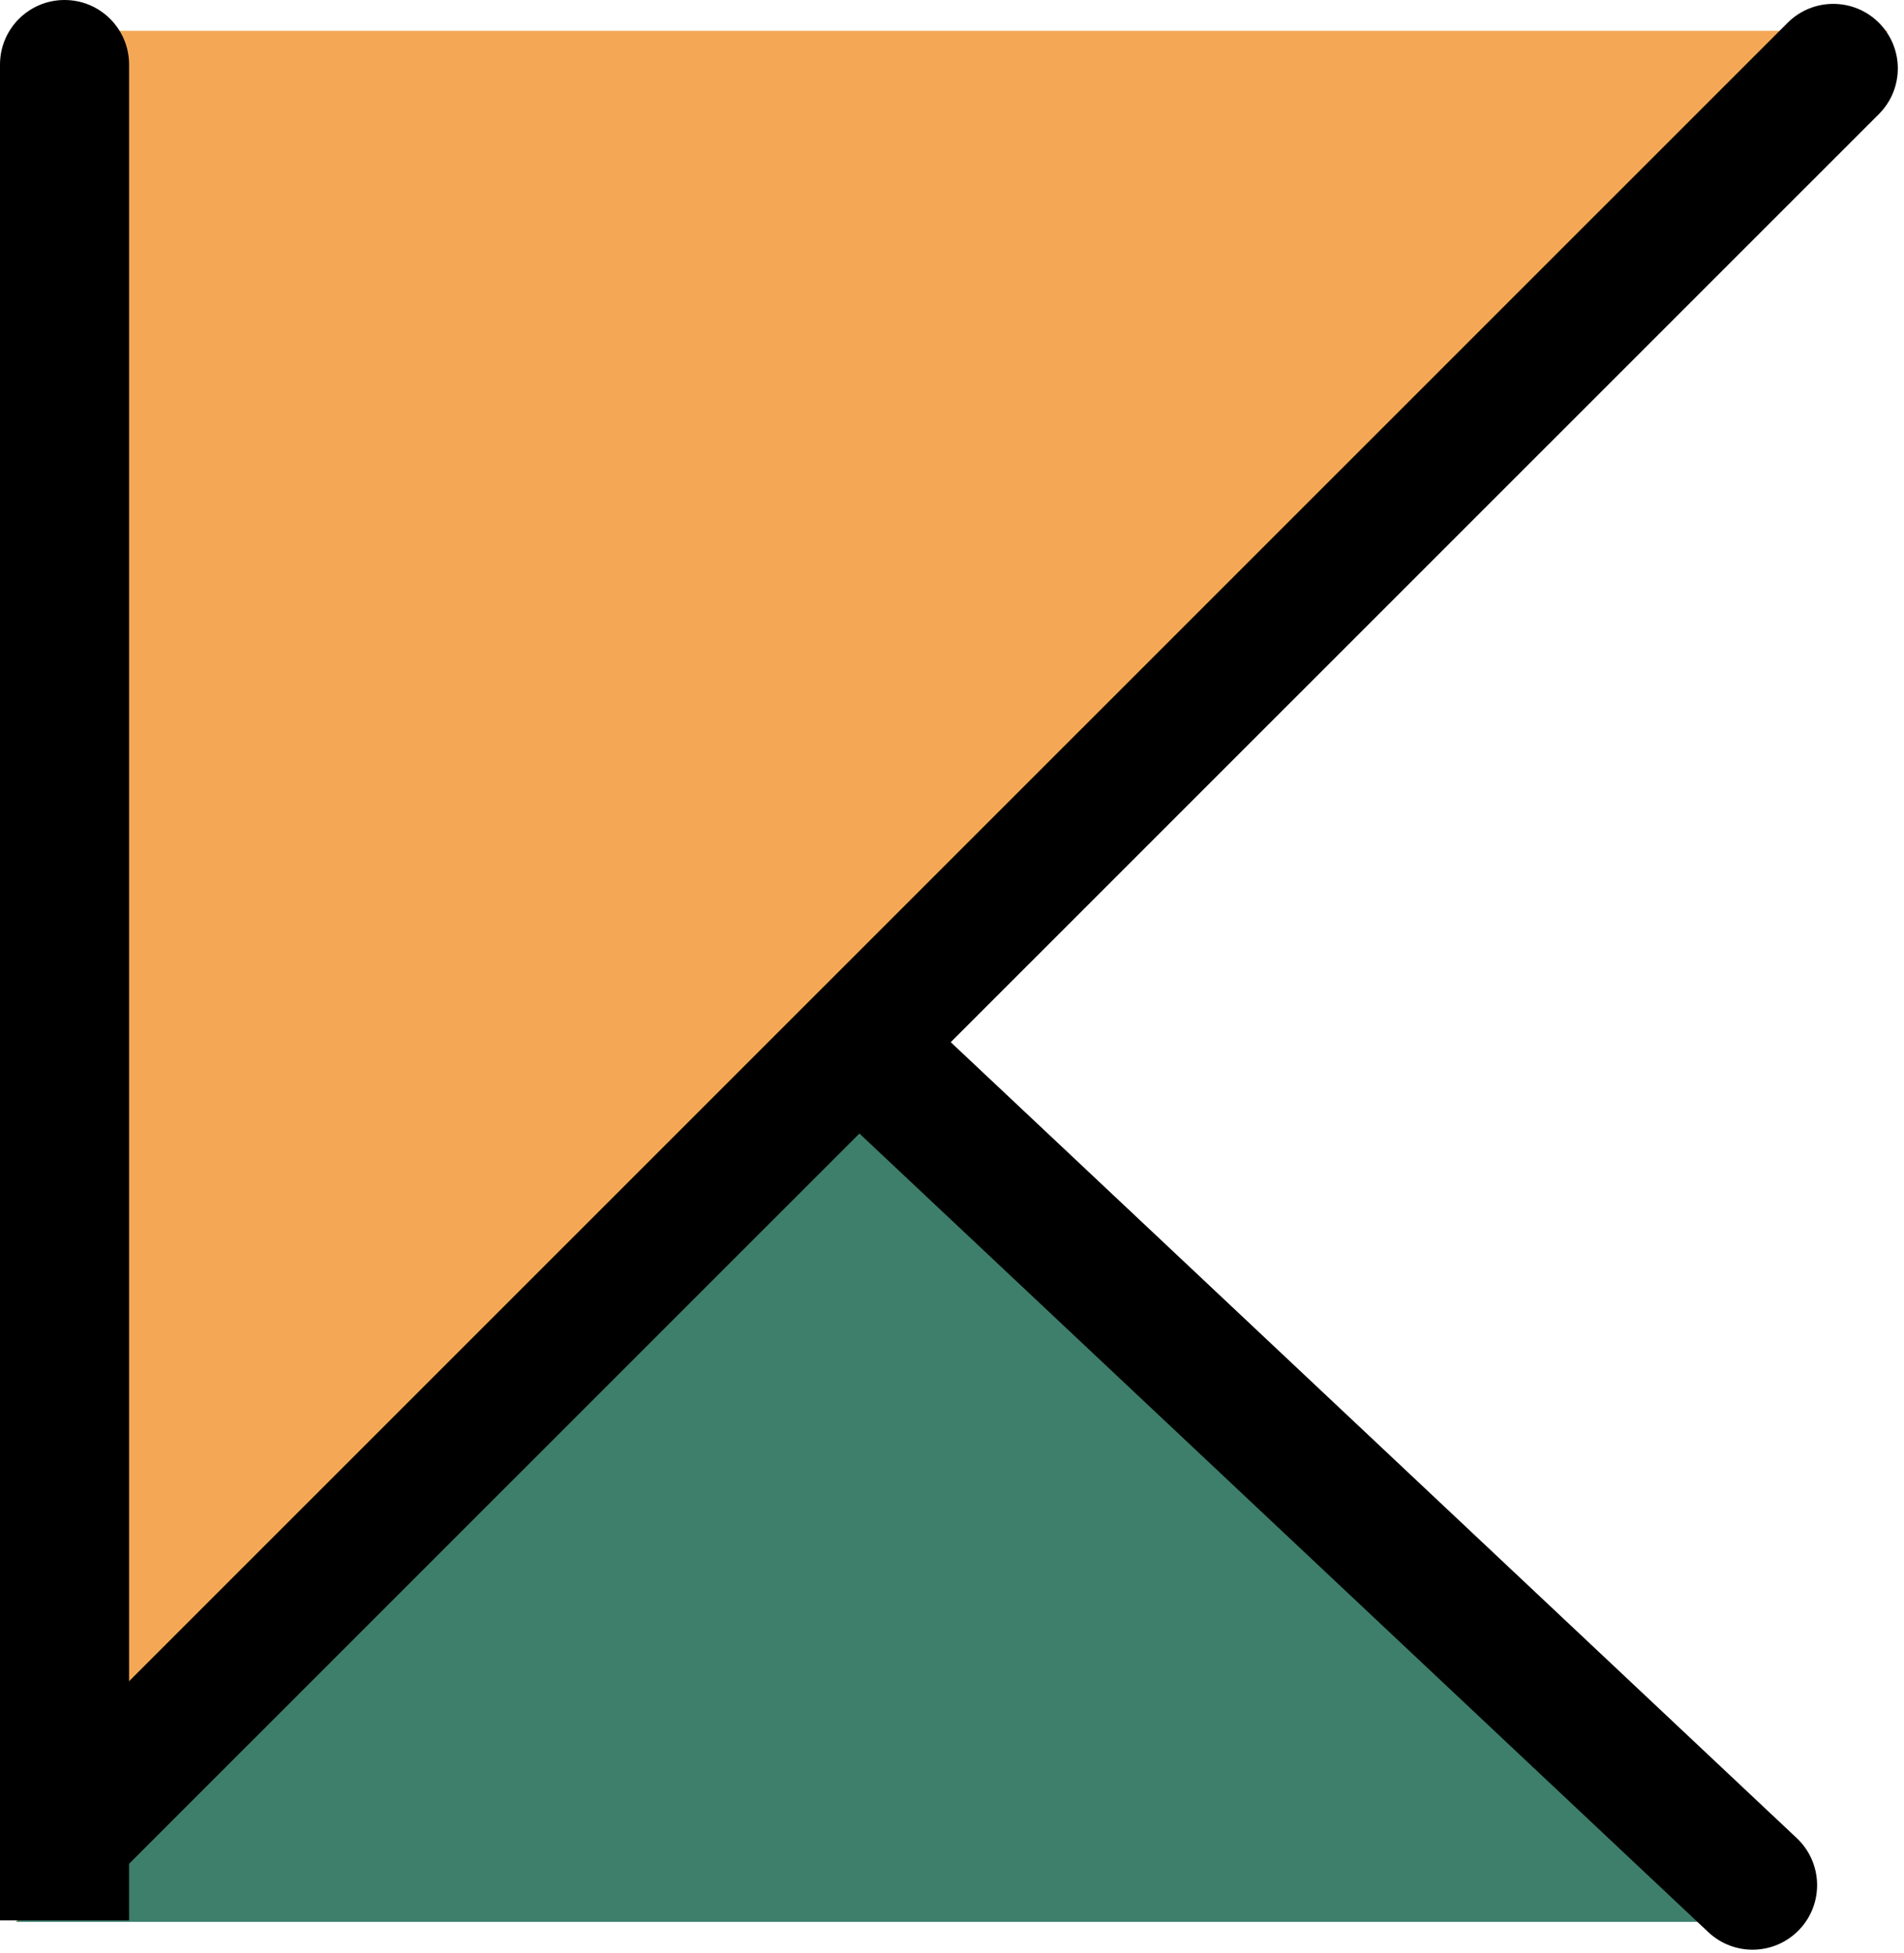 <svg width="118" height="121" viewBox="0 0 118 121" fill="none" xmlns="http://www.w3.org/2000/svg">
<g clip-path="url(#clip0_2384_158)">
<path d="M1 119.092H111.082L56.236 63.459L1 119.092Z" fill="#3D7F6B"/>
<path d="M1 119.092L117 1.908H1V119.092Z" fill="#F4A856"/>
<path d="M0 4C0 1.791 1.791 0 4 0V0C6.209 0 8 1.791 8 4V119H0V4Z" fill="black"/>
<path d="M110.788 1.412C112.35 -0.15 114.883 -0.15 116.445 1.412V1.412C118.007 2.974 118.007 5.507 116.445 7.069L4.656 118.836L-1 113.178L110.788 1.412Z" fill="black"/>
<path d="M111.355 113.903C112.964 115.416 113.042 117.948 111.528 119.557V119.557C110.014 121.166 107.483 121.243 105.874 119.73L51.364 68.455L56.846 62.628L111.355 113.903Z" fill="black"/>
</g>
<defs>
<clipPath id="clip0_2384_158">
<rect width="118" height="121" fill="white"/>
</clipPath>
</defs>
</svg>
